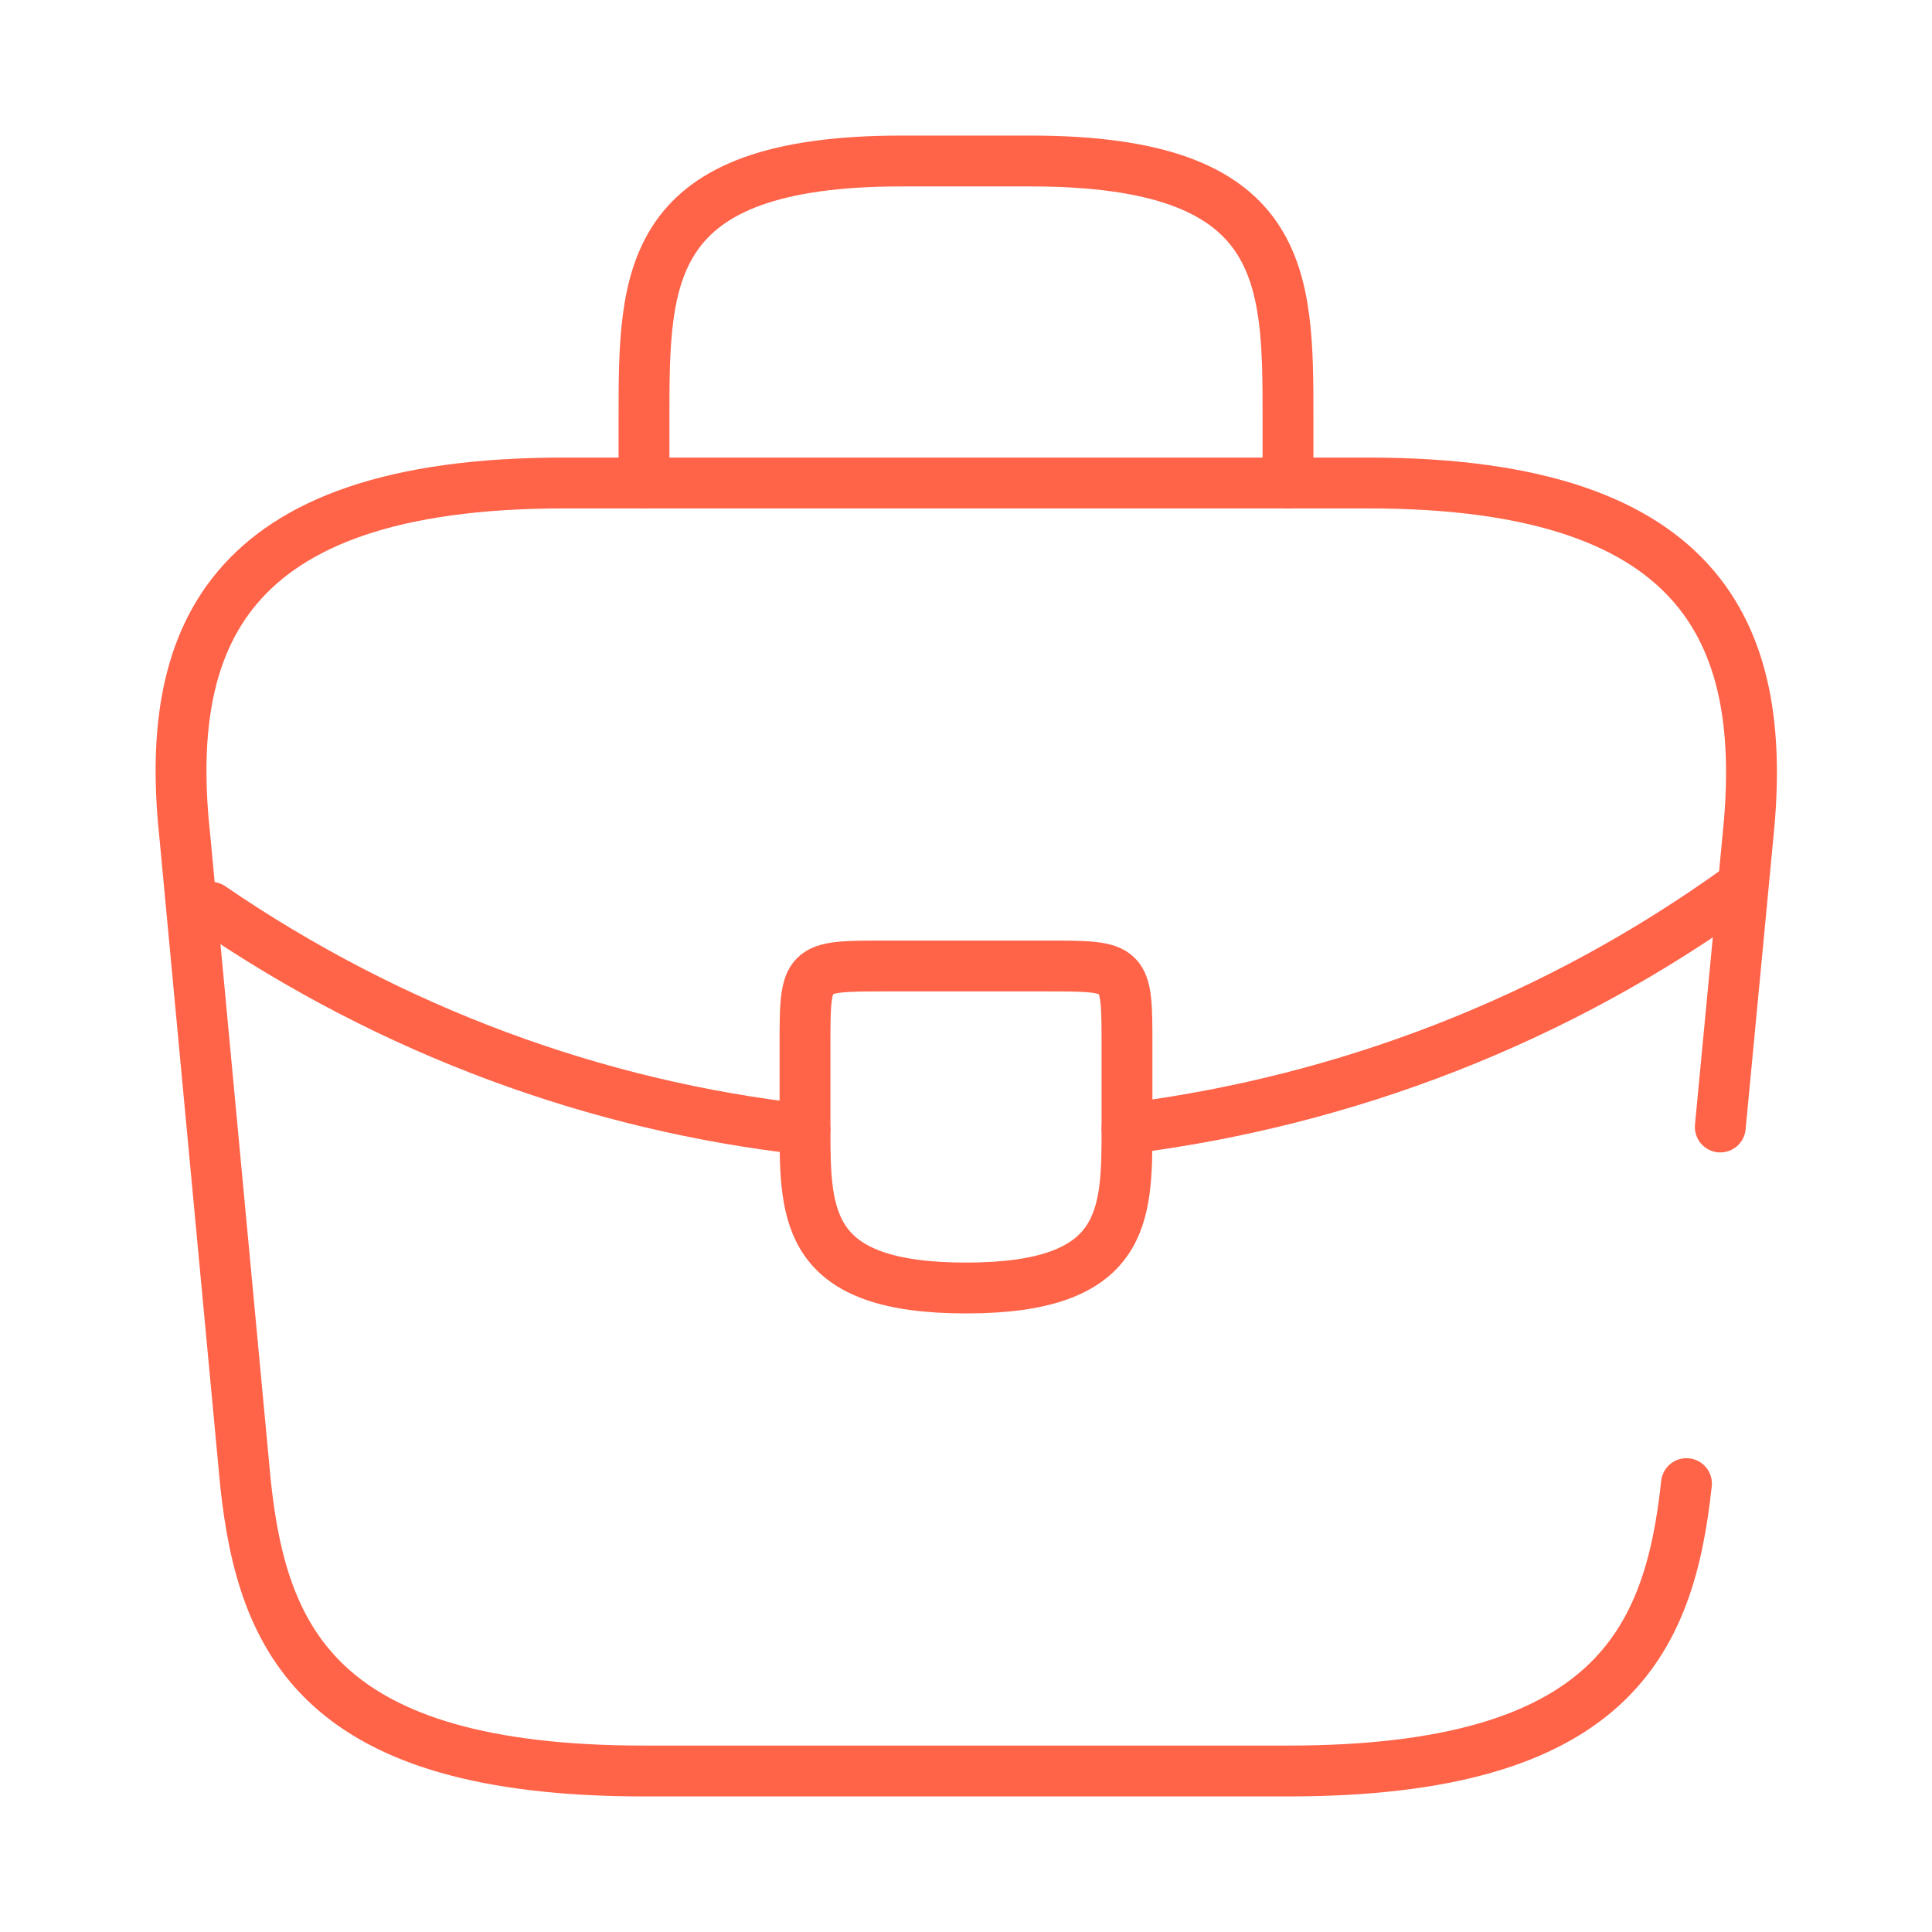 <svg width="57" height="57" viewBox="0 0 57 57" fill="none" xmlns="http://www.w3.org/2000/svg">
<path d="M50.754 33.25L51.561 24.771C52.179 18.976 50.516 14.25 40.375 14.25H16.625C6.484 14.25 4.821 18.976 5.462 24.771L7.244 43.771C7.742 48.426 9.452 52.25 19 52.25H38C47.547 52.25 49.258 48.426 49.756 43.771" stroke="#FF6348" stroke-width="1.5" stroke-miterlimit="10" stroke-linecap="round" stroke-linejoin="round"/>
<path d="M19 14.25V12.35C19 8.146 19 4.75 26.6 4.75H30.4C38 4.75 38 8.146 38 12.35V14.25" stroke="#FF6348" stroke-width="1.5" stroke-miterlimit="10" stroke-linecap="round" stroke-linejoin="round"/>
<path d="M33.25 30.875V33.25C33.25 33.274 33.25 33.274 33.25 33.297C33.25 35.886 33.226 38 28.5 38C23.797 38 23.75 35.91 23.75 33.321V30.875C23.75 28.5 23.75 28.5 26.125 28.5H30.875C33.25 28.5 33.25 28.5 33.25 30.875Z" stroke="#FF6348" stroke-width="1.5" stroke-miterlimit="10" stroke-linecap="round" stroke-linejoin="round"/>
<path d="M51.419 26.125C45.932 30.115 39.663 32.49 33.25 33.297" stroke="#FF6348" stroke-width="1.5" stroke-miterlimit="10" stroke-linecap="round" stroke-linejoin="round"/>
<path d="M6.223 26.766C11.566 30.424 17.599 32.633 23.75 33.321" stroke="#FF6348" stroke-width="1.5" stroke-miterlimit="10" stroke-linecap="round" stroke-linejoin="round"/>
</svg>
